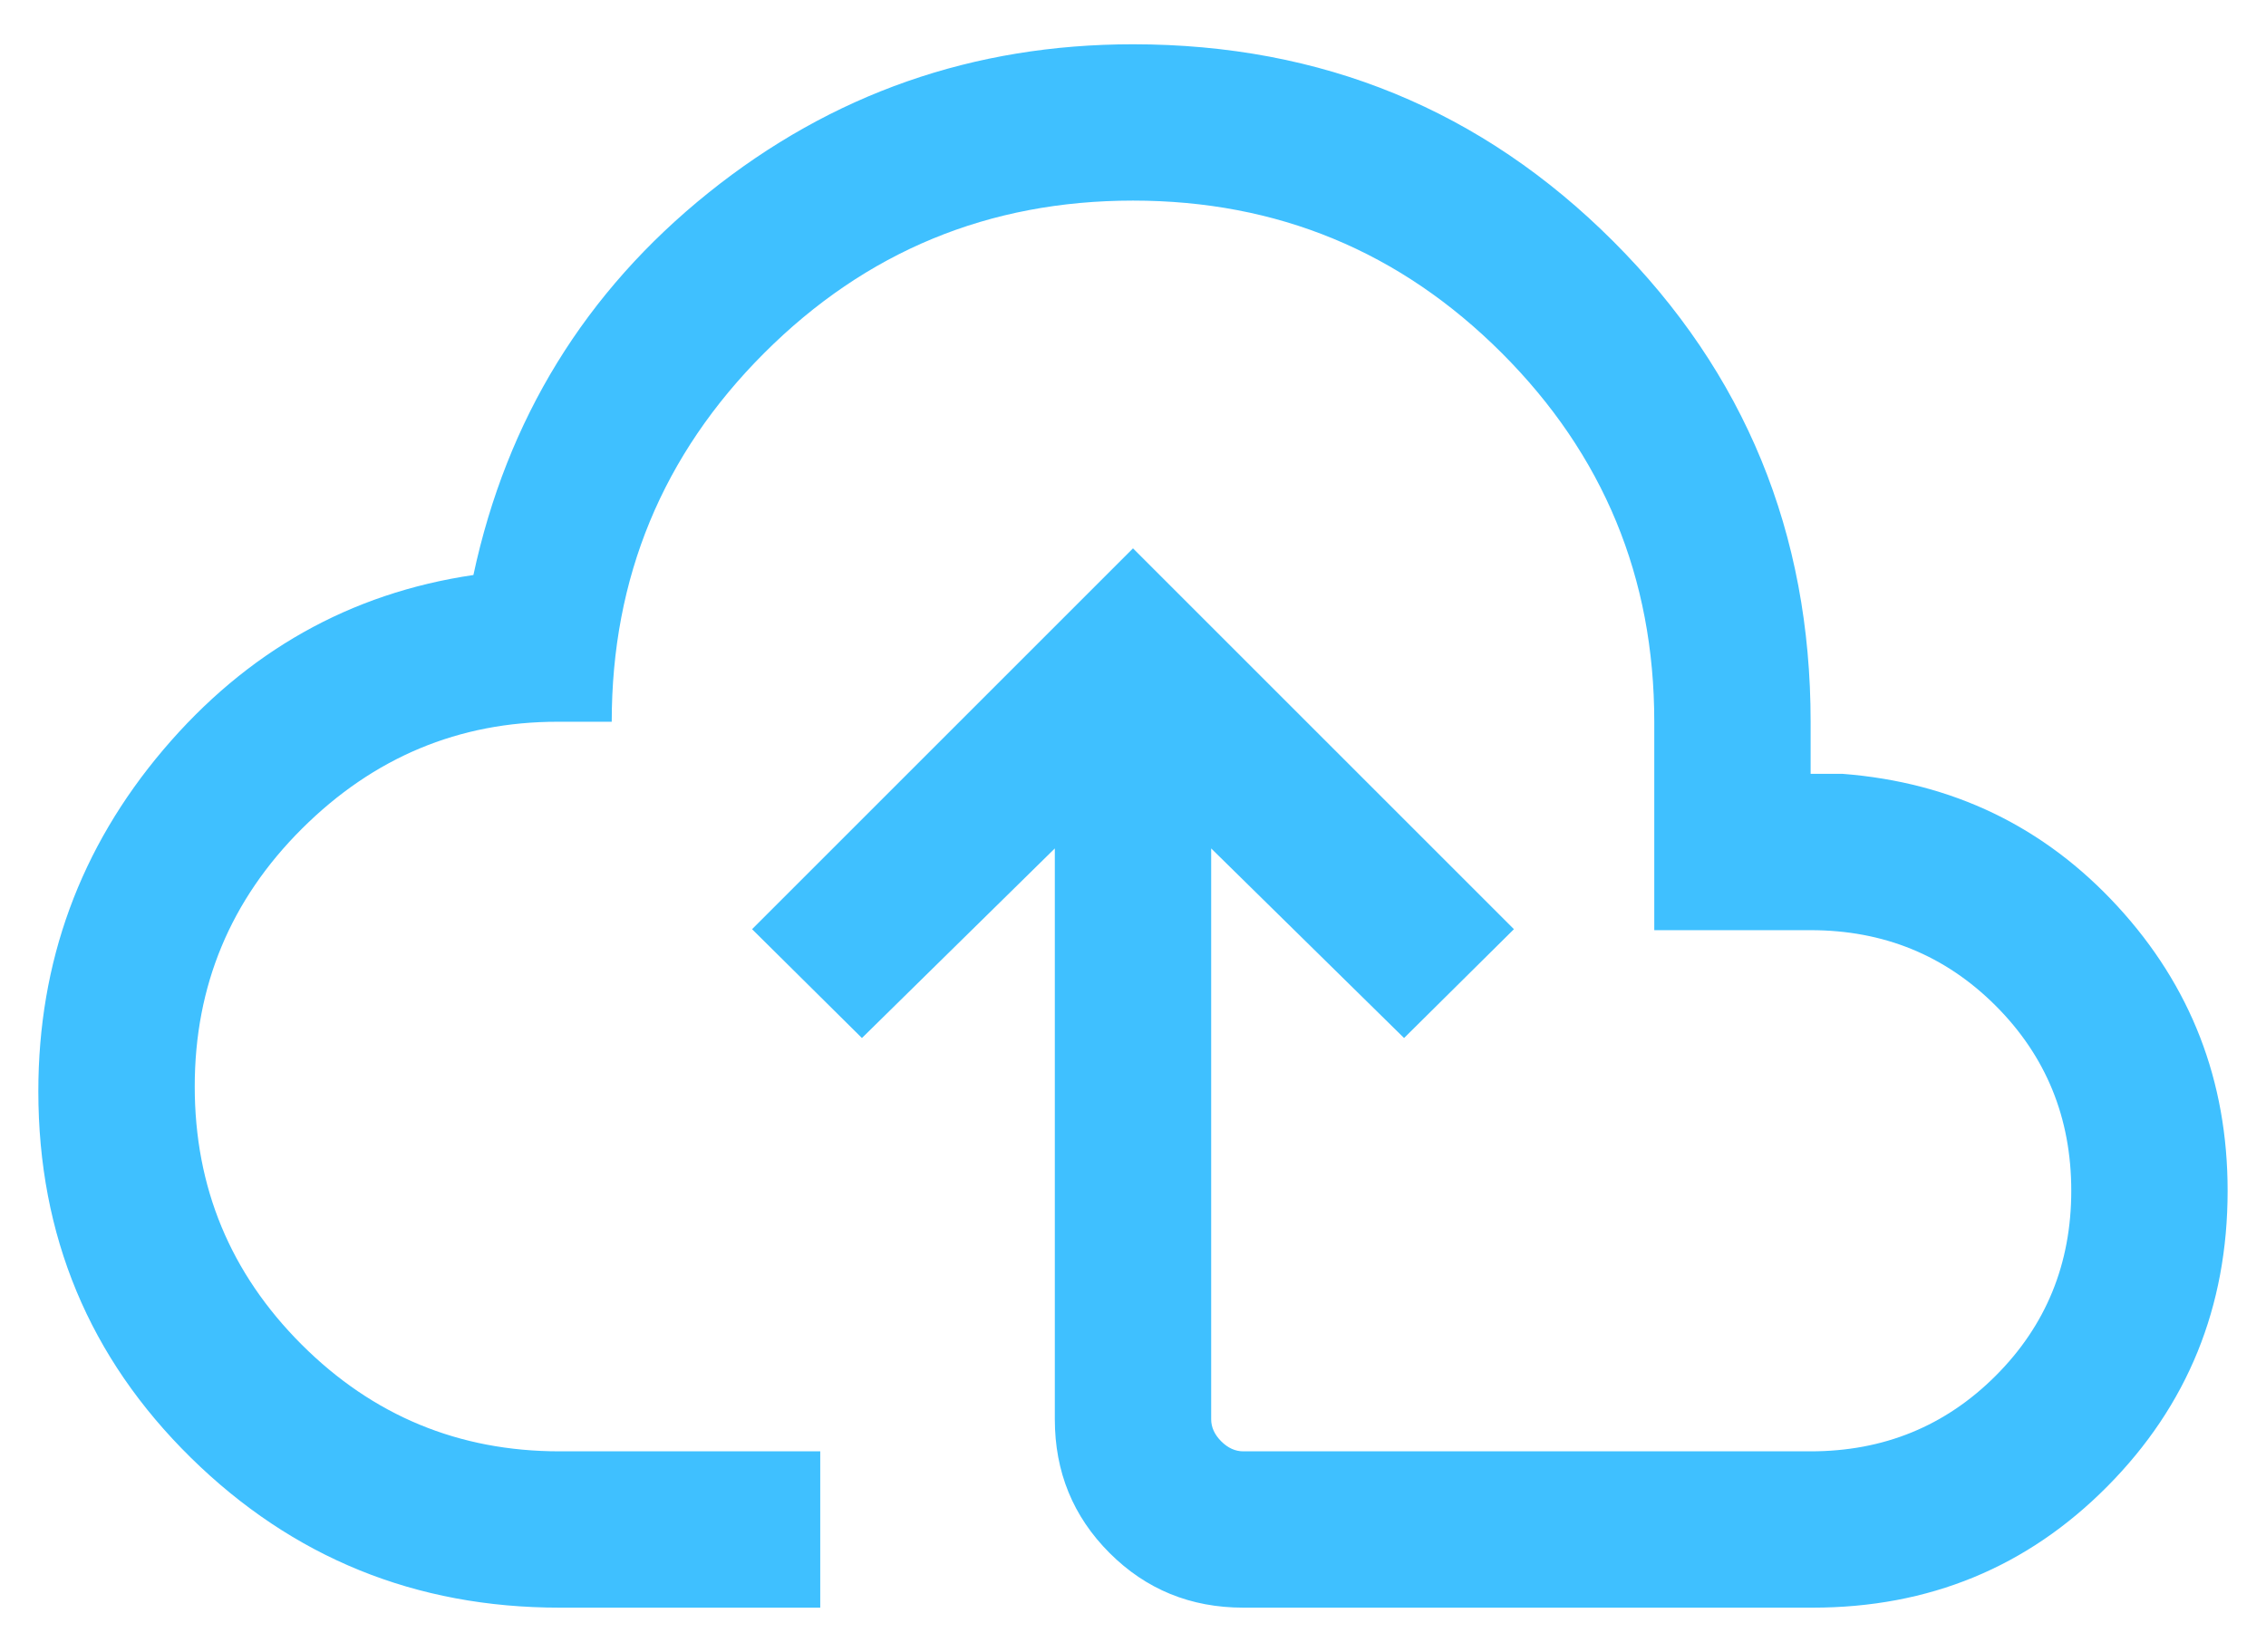 <svg xmlns="http://www.w3.org/2000/svg" width="48" height="35" viewBox="0 0 48 35" fill="none"><path d="M11.854 34.062C8.802 34.062 6.199 33.004 4.044 30.886C1.89 28.769 0.812 26.181 0.812 23.123C0.812 20.379 1.695 17.966 3.46 15.884C5.226 13.802 7.415 12.568 10.028 12.183C10.736 8.882 12.396 6.182 15.007 4.084C17.619 1.987 20.617 0.938 24 0.938C27.999 0.938 31.391 2.33 34.176 5.116C36.961 7.901 38.354 11.293 38.354 15.292V16.396H39.034C41.361 16.577 43.302 17.513 44.856 19.203C46.41 20.893 47.187 22.902 47.187 25.229C47.187 27.692 46.338 29.78 44.639 31.493C42.941 33.206 40.86 34.062 38.397 34.062H26.336C25.22 34.062 24.276 33.676 23.503 32.903C22.73 32.13 22.344 31.186 22.344 30.07V17.976L18.258 21.993L15.931 19.687L24 11.618L32.069 19.687L29.742 21.993L25.656 17.976V30.07C25.656 30.24 25.727 30.396 25.869 30.538C26.01 30.679 26.166 30.75 26.336 30.75H38.354C39.9 30.75 41.206 30.216 42.274 29.149C43.341 28.082 43.875 26.775 43.875 25.229C43.875 23.683 43.341 22.377 42.274 21.309C41.206 20.242 39.9 19.708 38.354 19.708H35.042V15.292C35.042 12.237 33.965 9.633 31.812 7.48C29.659 5.327 27.055 4.25 24 4.25C20.945 4.25 18.341 5.327 16.188 7.48C14.035 9.633 12.958 12.237 12.958 15.292H11.812C9.719 15.292 7.915 16.046 6.399 17.555C4.883 19.064 4.125 20.886 4.125 23.021C4.125 25.156 4.879 26.977 6.388 28.486C7.898 29.995 9.719 30.75 11.854 30.75H17.375V34.062H11.854Z" fill="#3FC0FF"></path></svg>